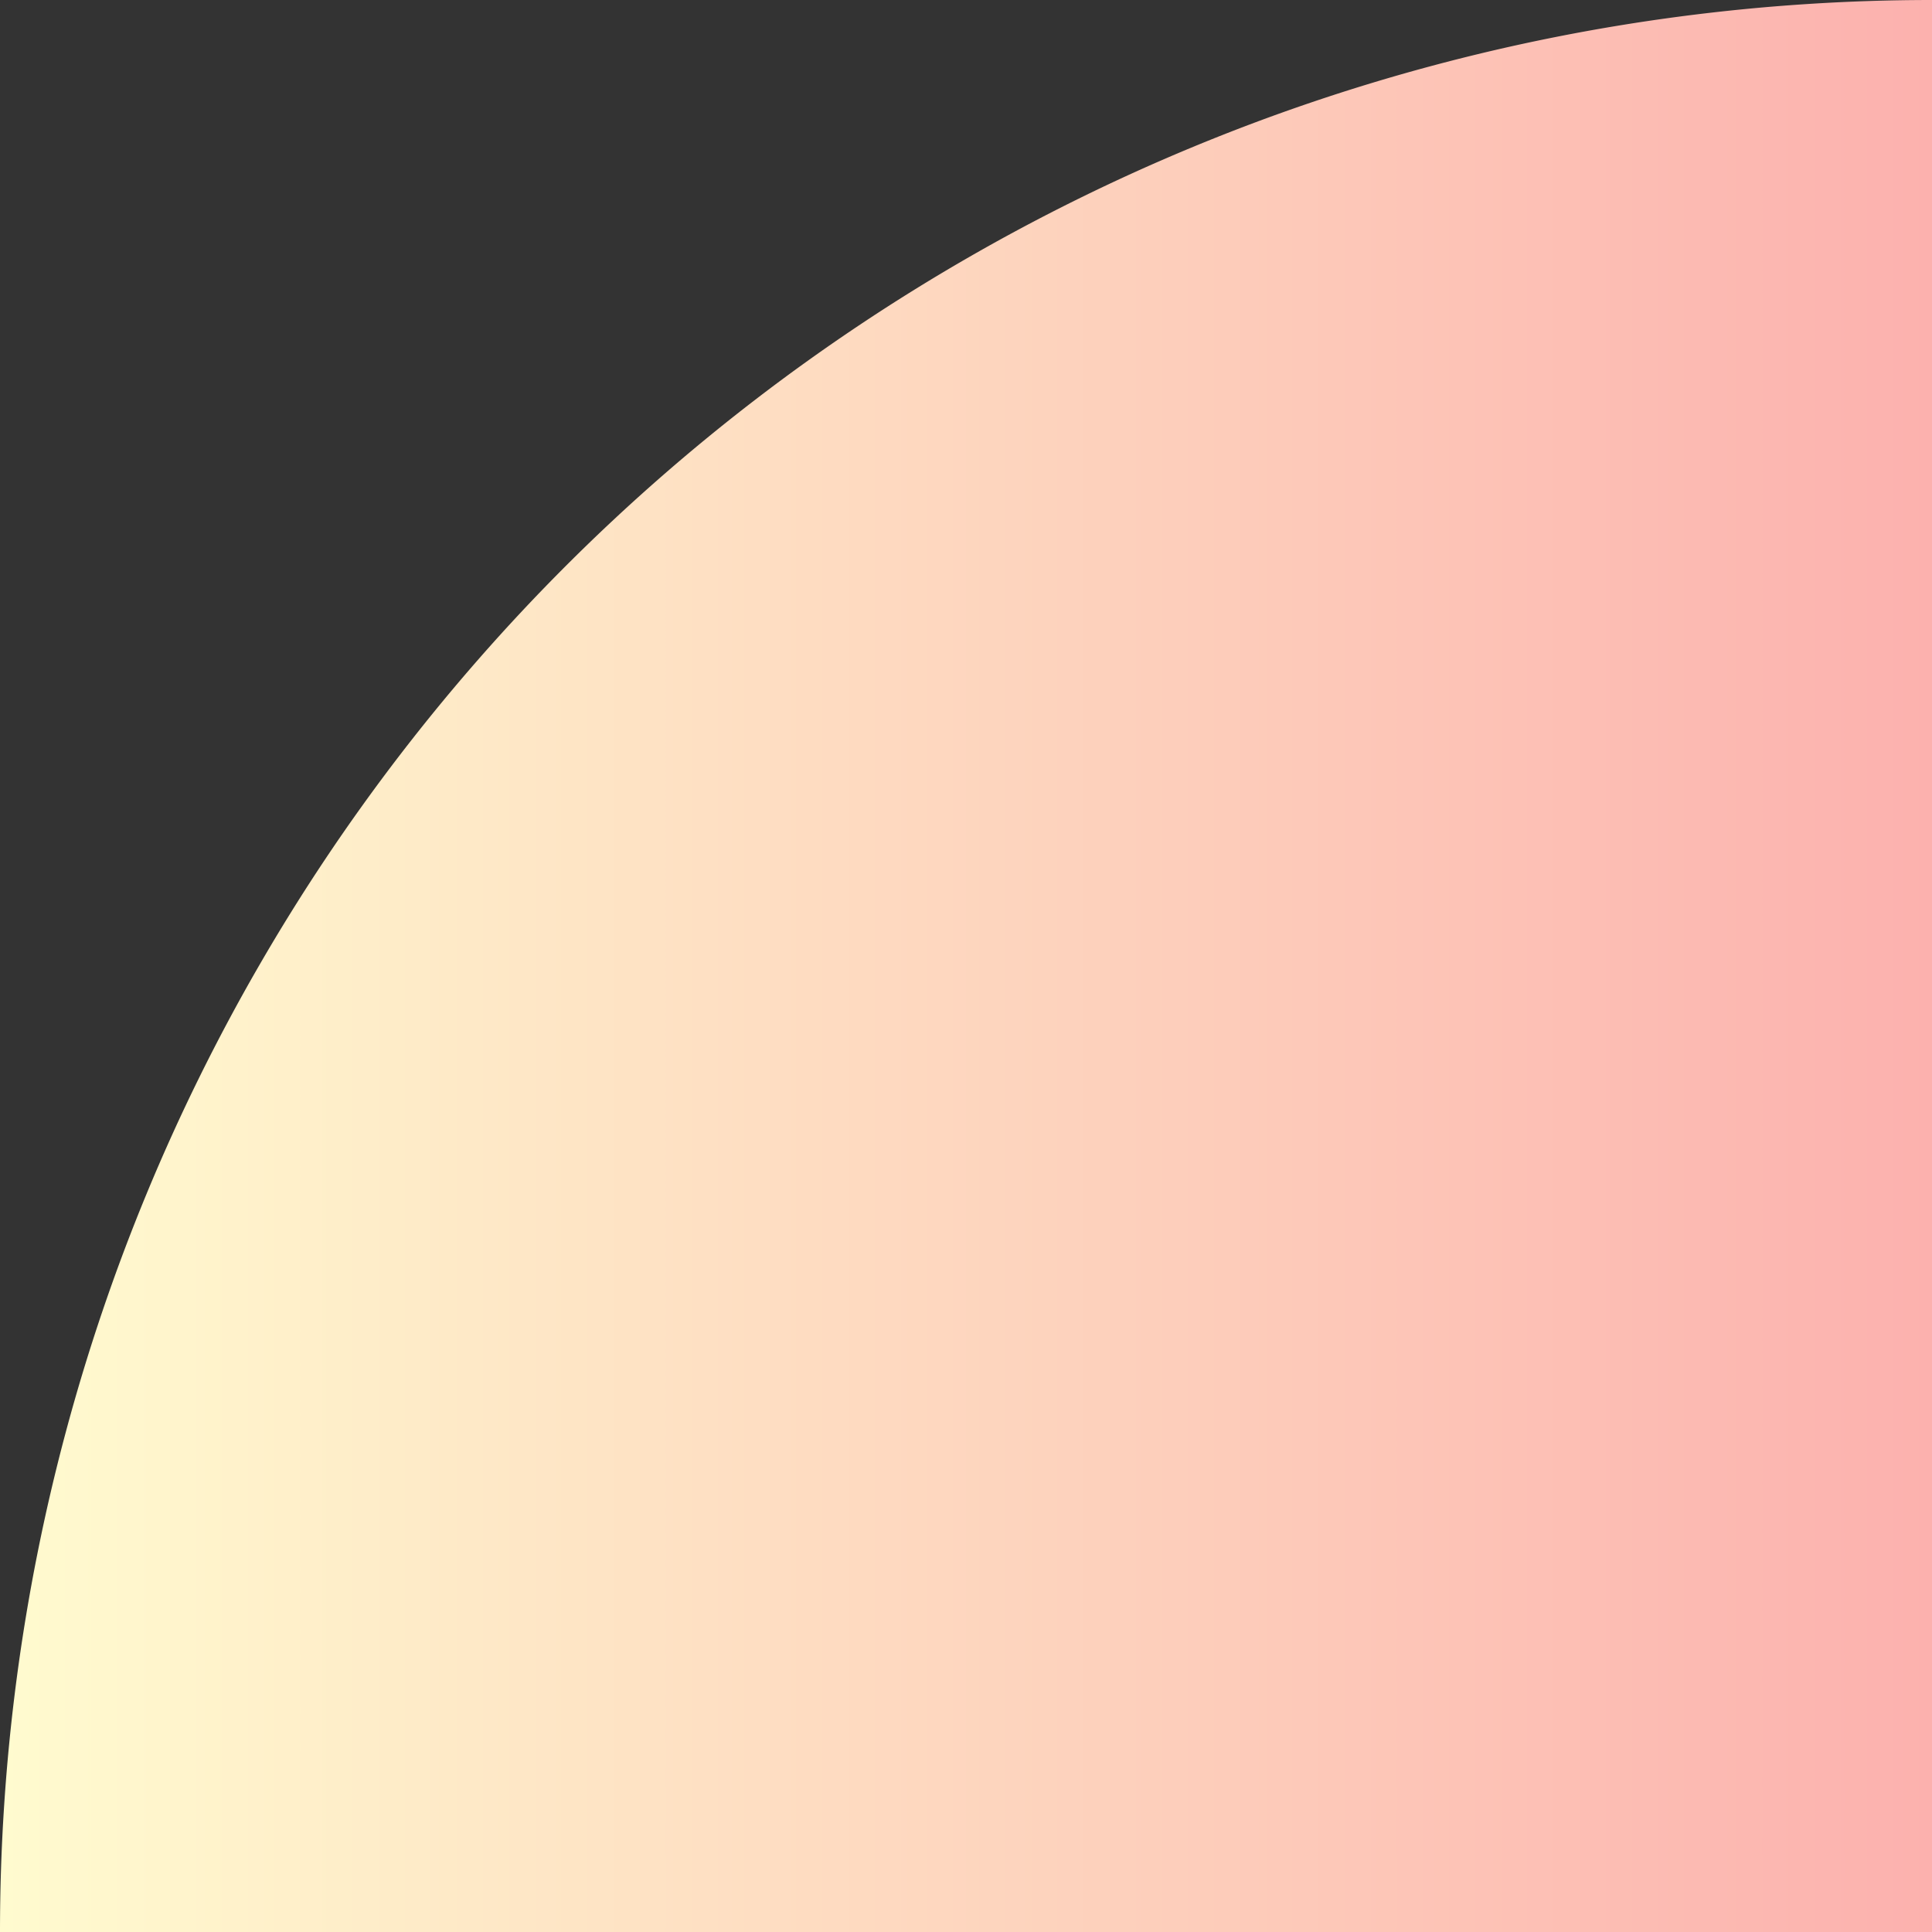 <?xml version="1.0" encoding="UTF-8"?> <svg xmlns="http://www.w3.org/2000/svg" xmlns:xlink="http://www.w3.org/1999/xlink" id="Layer_1" data-name="Layer 1" viewBox="0 0 127 127"><rect x="0" y="0" width="127" height="127" fill="#333333" stroke="none"/> <defs> <style>.cls-1{fill:url(#linear-gradient);}</style> <linearGradient id="linear-gradient" y1="63.5" x2="127" y2="63.5" gradientUnits="userSpaceOnUse"> <stop offset="0" stop-color="#fffbcf"></stop> <stop offset="1" stop-color="#fcb1ae"></stop> </linearGradient> </defs> <path class="cls-1" d="M127,0A127,127,0,0,0,0,127H127Z"></path> </svg> 